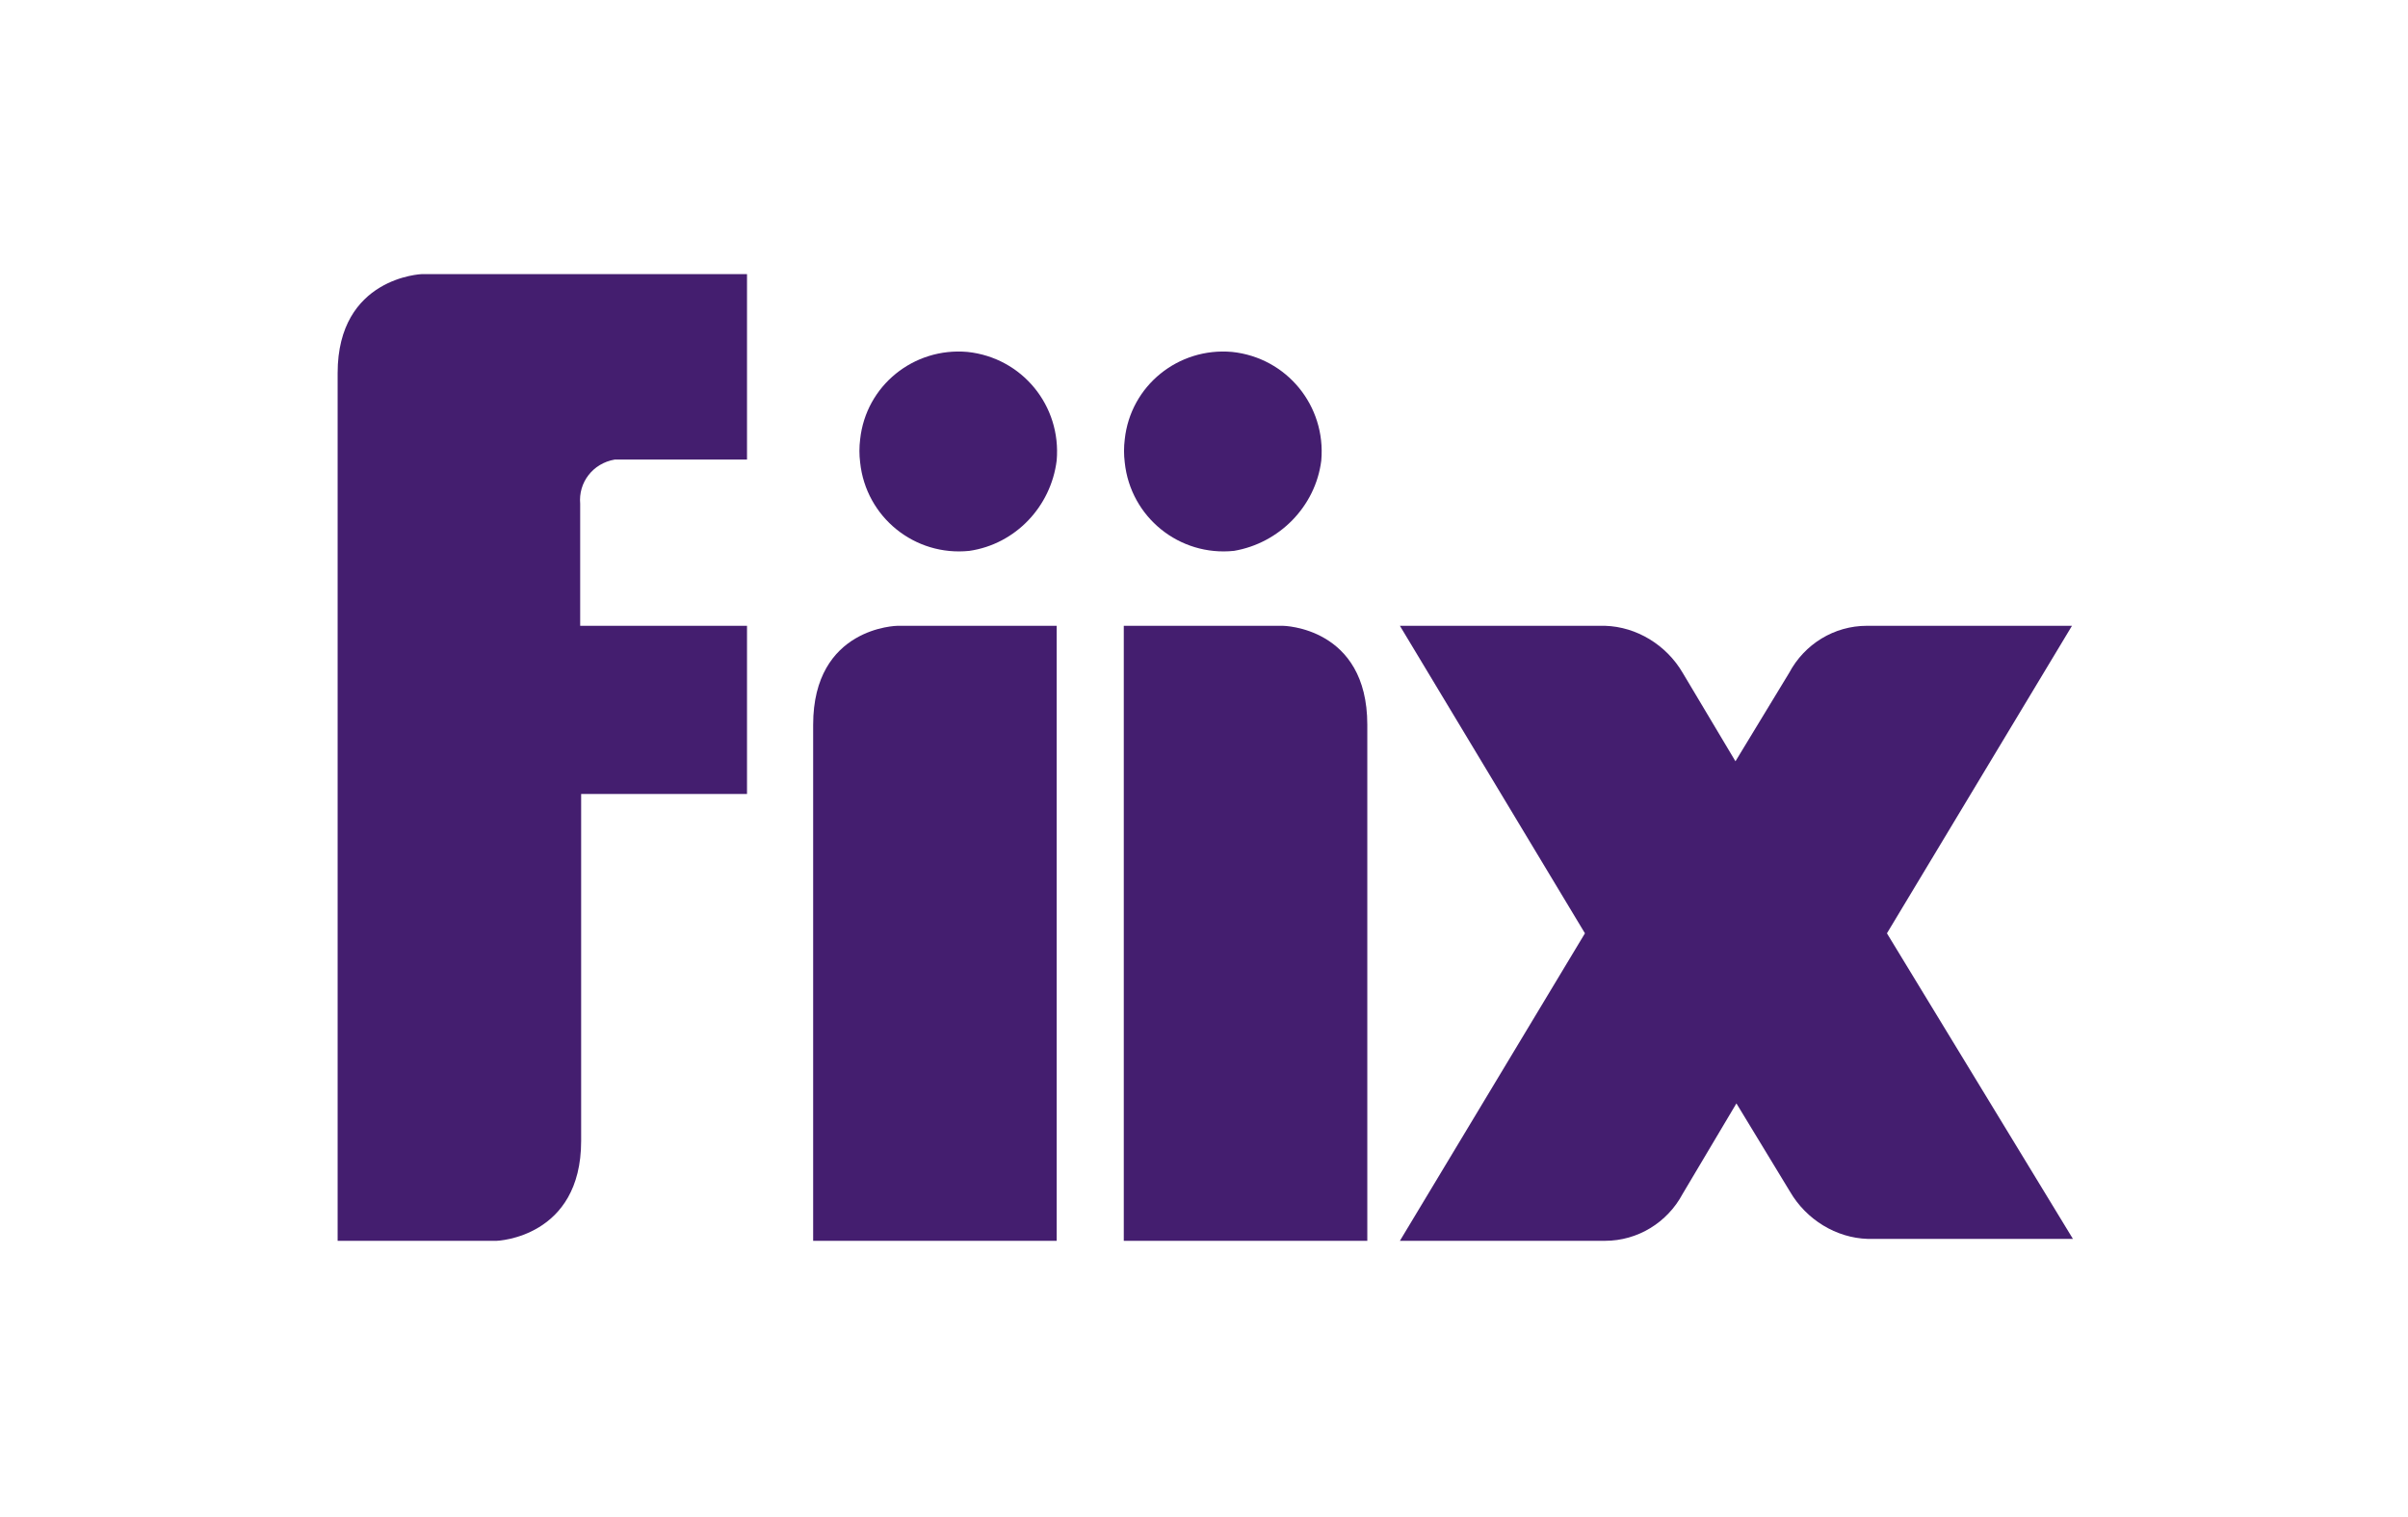 <svg width="273" height="172" viewBox="0 0 273 172" fill="none" xmlns="http://www.w3.org/2000/svg">
<path d="M84.69 31.076H47.843C47.843 31.076 38.278 31.402 38.278 42.297V100.585V140.677H56.321C56.321 140.677 65.886 140.351 65.886 129.347V90.017H84.69V70.951H65.777V57.114C65.56 54.717 67.19 52.538 69.69 52.103H84.69V31.076Z" fill="#441E6F"/>
<path d="M213.926 105.814L234.904 70.951H211.644C207.948 70.951 204.578 73.021 202.839 76.289L196.753 86.312L190.774 76.289C188.927 73.13 185.557 71.06 181.97 70.951H158.71L179.688 105.814L158.71 140.677H181.97C185.666 140.677 189.035 138.607 190.774 135.339L196.861 125.098L202.948 135.121C204.796 138.281 208.165 140.351 211.752 140.46H235.013L213.926 105.814Z" fill="#441E6F"/>
<path d="M119.798 70.951H101.754C101.754 70.951 92.189 71.06 92.189 82.172V140.677H119.798V70.951Z" fill="#441E6F"/>
<path d="M127.406 70.951H145.449C145.449 70.951 155.014 71.06 155.014 82.172V140.677H127.406V70.951Z" fill="#441E6F"/>
<path d="M119.798 52.212C120.341 46.002 115.885 40.554 109.689 39.9C103.602 39.356 98.168 43.714 97.516 49.815C97.407 50.686 97.407 51.558 97.516 52.429C98.168 58.639 103.711 63.106 109.907 62.453C115.124 61.69 119.146 57.441 119.798 52.212Z" fill="#441E6F"/>
<path d="M149.797 52.212C150.341 46.002 145.884 40.554 139.689 39.9C133.602 39.356 128.167 43.714 127.515 49.815C127.406 50.686 127.406 51.558 127.515 52.429C128.167 58.639 133.711 63.106 139.906 62.453C145.015 61.581 149.145 57.441 149.797 52.212Z" fill="#441E6F"/>
</svg>
